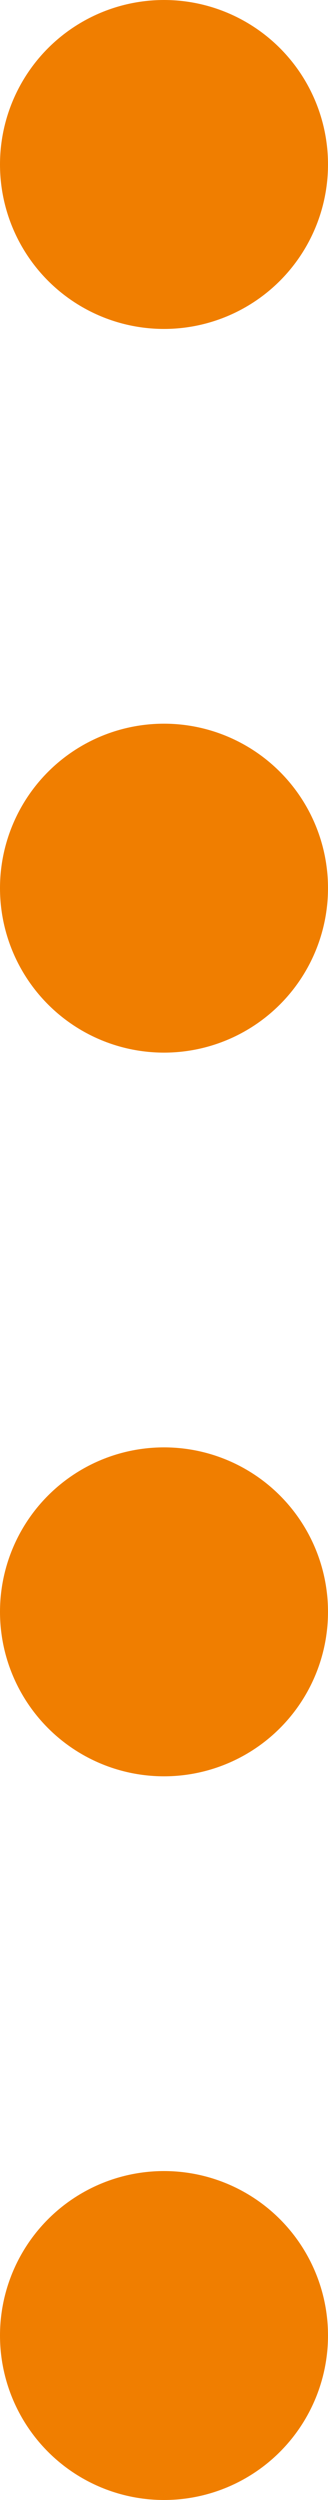 <?xml version="1.0" encoding="UTF-8"?> <svg xmlns="http://www.w3.org/2000/svg" width="100" height="760" viewBox="0 0 100 760" fill="none"> <circle cx="50" cy="50" r="50" fill="#F07E00"></circle> <circle cx="50" cy="270" r="50" fill="#F07E00"></circle> <circle cx="50" cy="490" r="50" fill="#F07E00"></circle> <circle cx="50" cy="710" r="50" fill="#F07E00"></circle> </svg> 